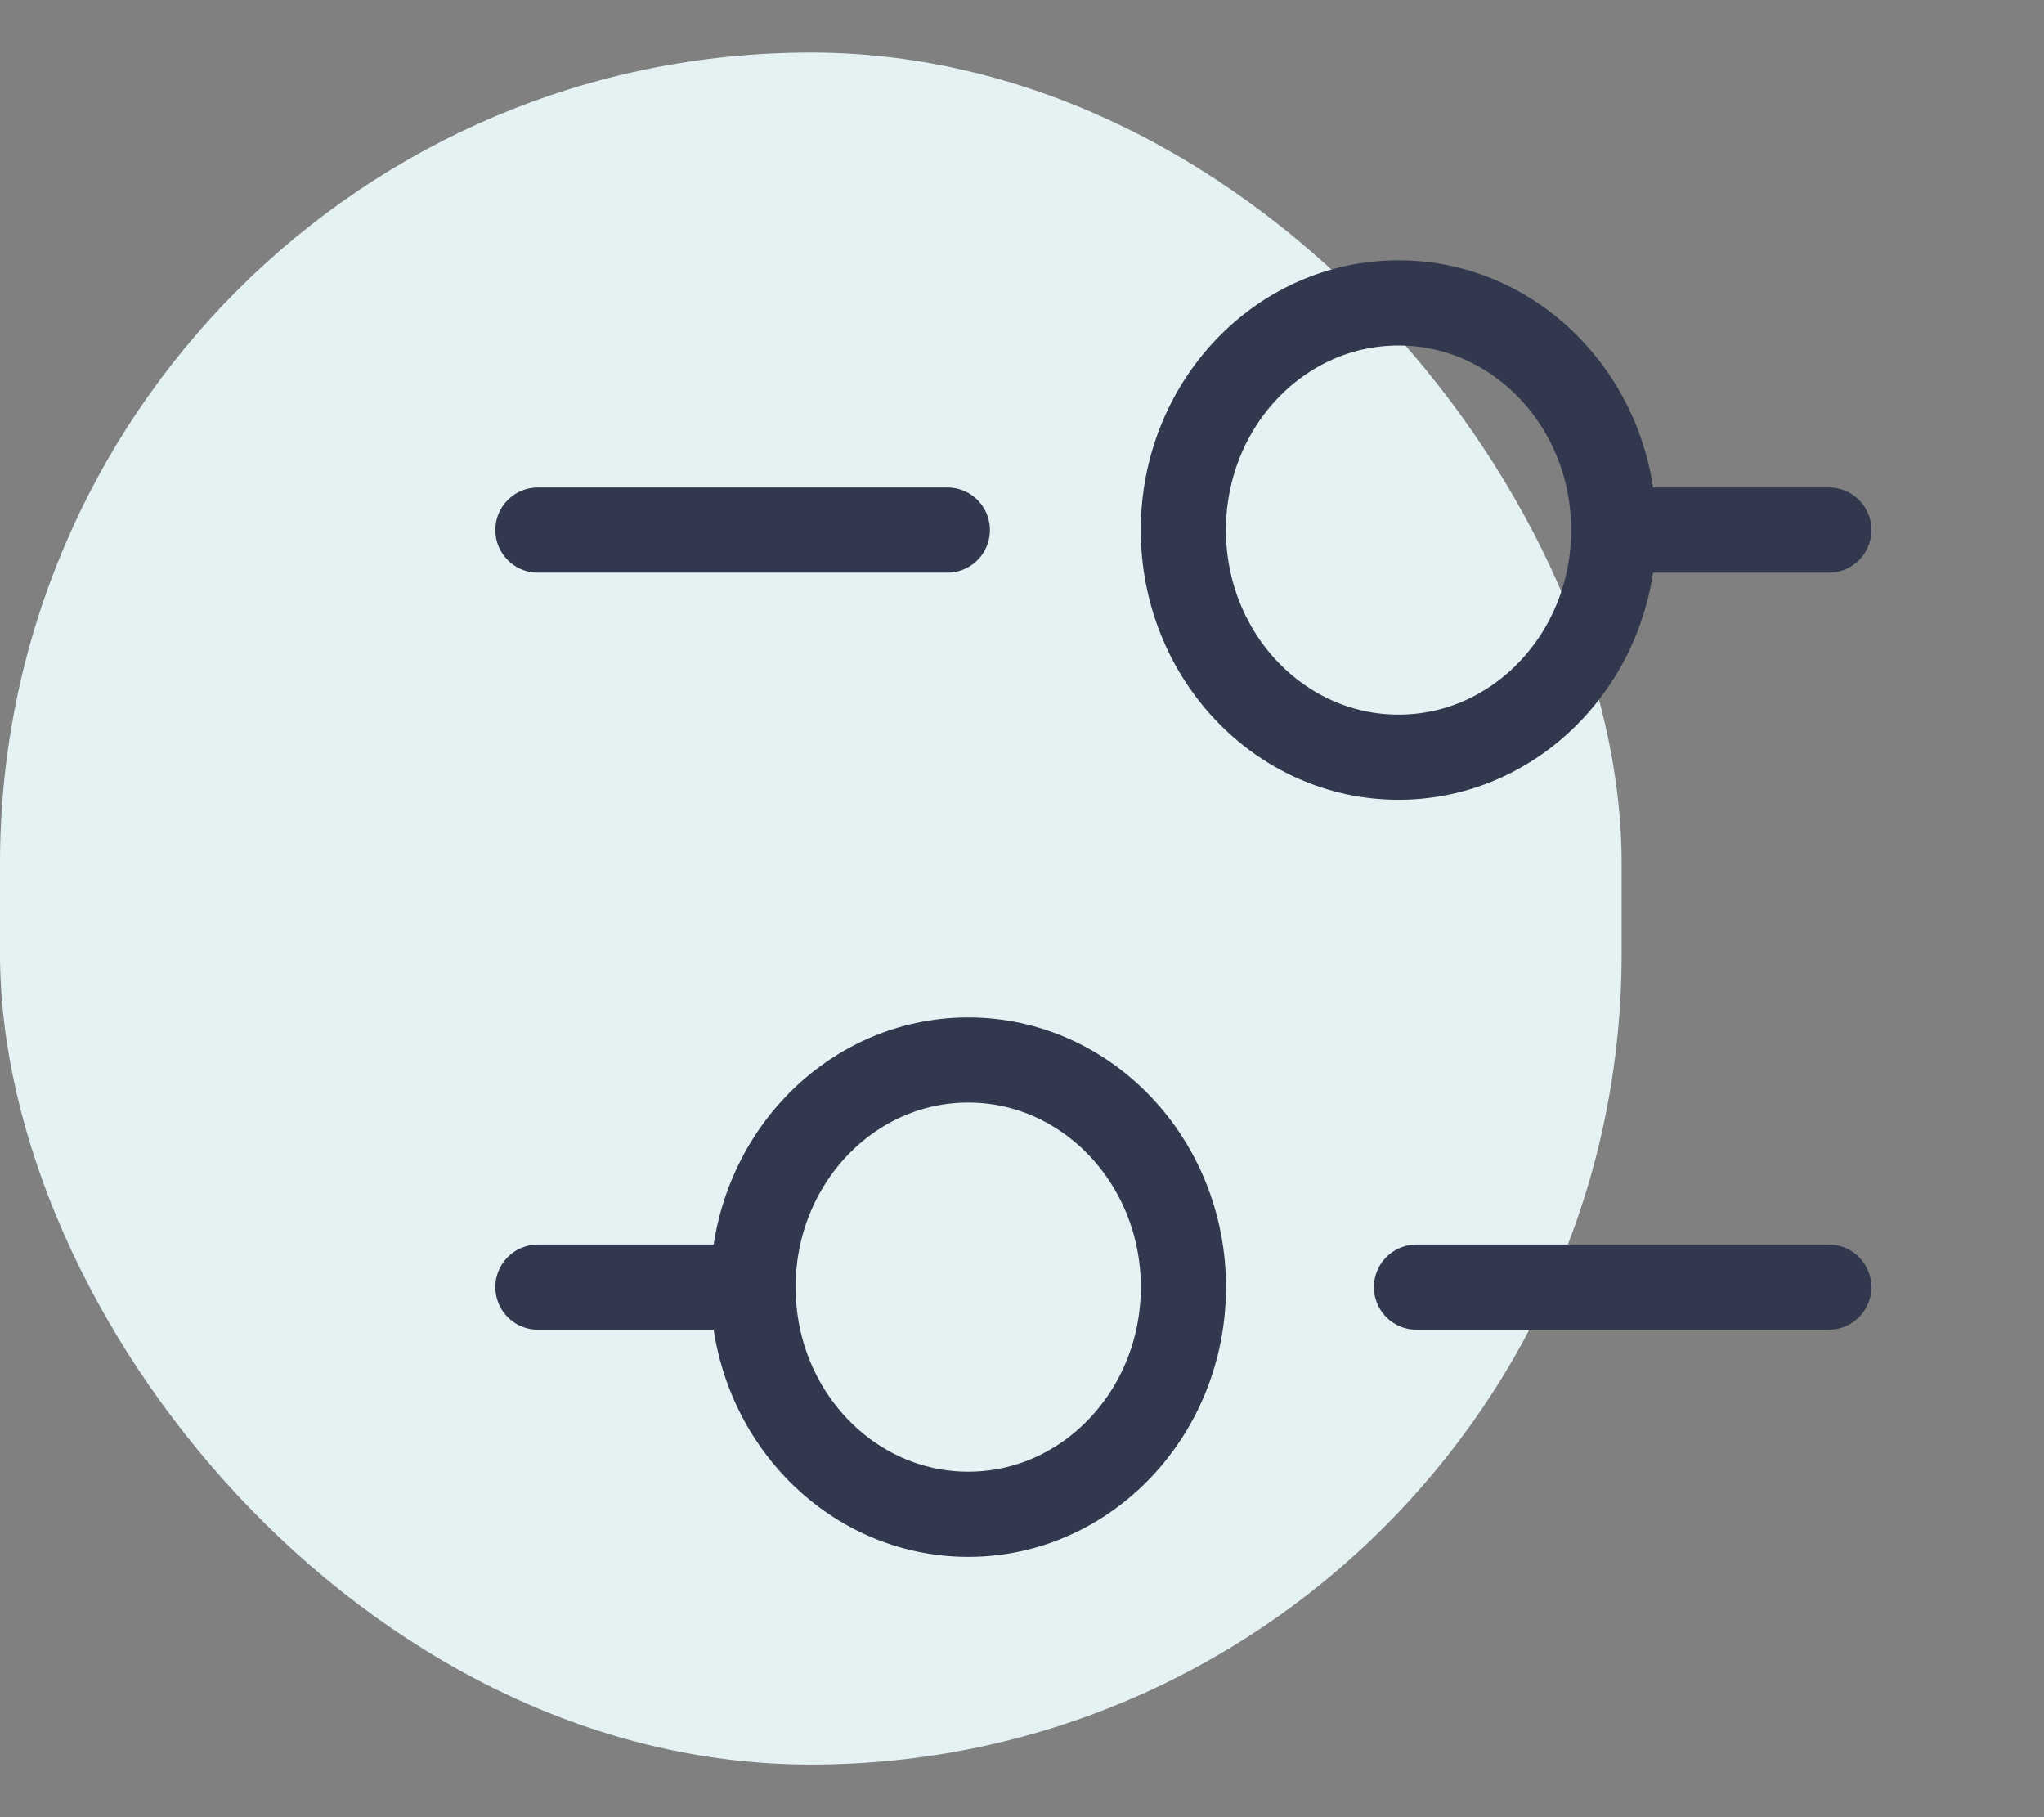<svg width="36" height="32" fill="none" xmlns="http://www.w3.org/2000/svg"><rect width="100%" height="100%" fill="#808080" stroke="none"/><rect y=".926" width="28.561" height="30.148" rx="14.281" fill="#E5F2F4"/><path d="M16.685 9.334H9.474m22.737 0h-3.598m3.597 13.332h-7.262m-12.316 0H9.474" stroke="#32394E" stroke-width="1.5" stroke-linecap="round"/><path d="M28.422 9.334c0 2.209-1.697 4-3.79 4s-3.79-1.791-3.79-4c0-2.21 1.697-4 3.79-4s3.79 1.79 3.79 4zm-7.579 13.332c0 2.21-1.697 4-3.79 4s-3.79-1.79-3.79-4c0-2.209 1.697-4 3.79-4s3.79 1.791 3.79 4z" stroke="#32394E" stroke-width="1.5"/></svg>